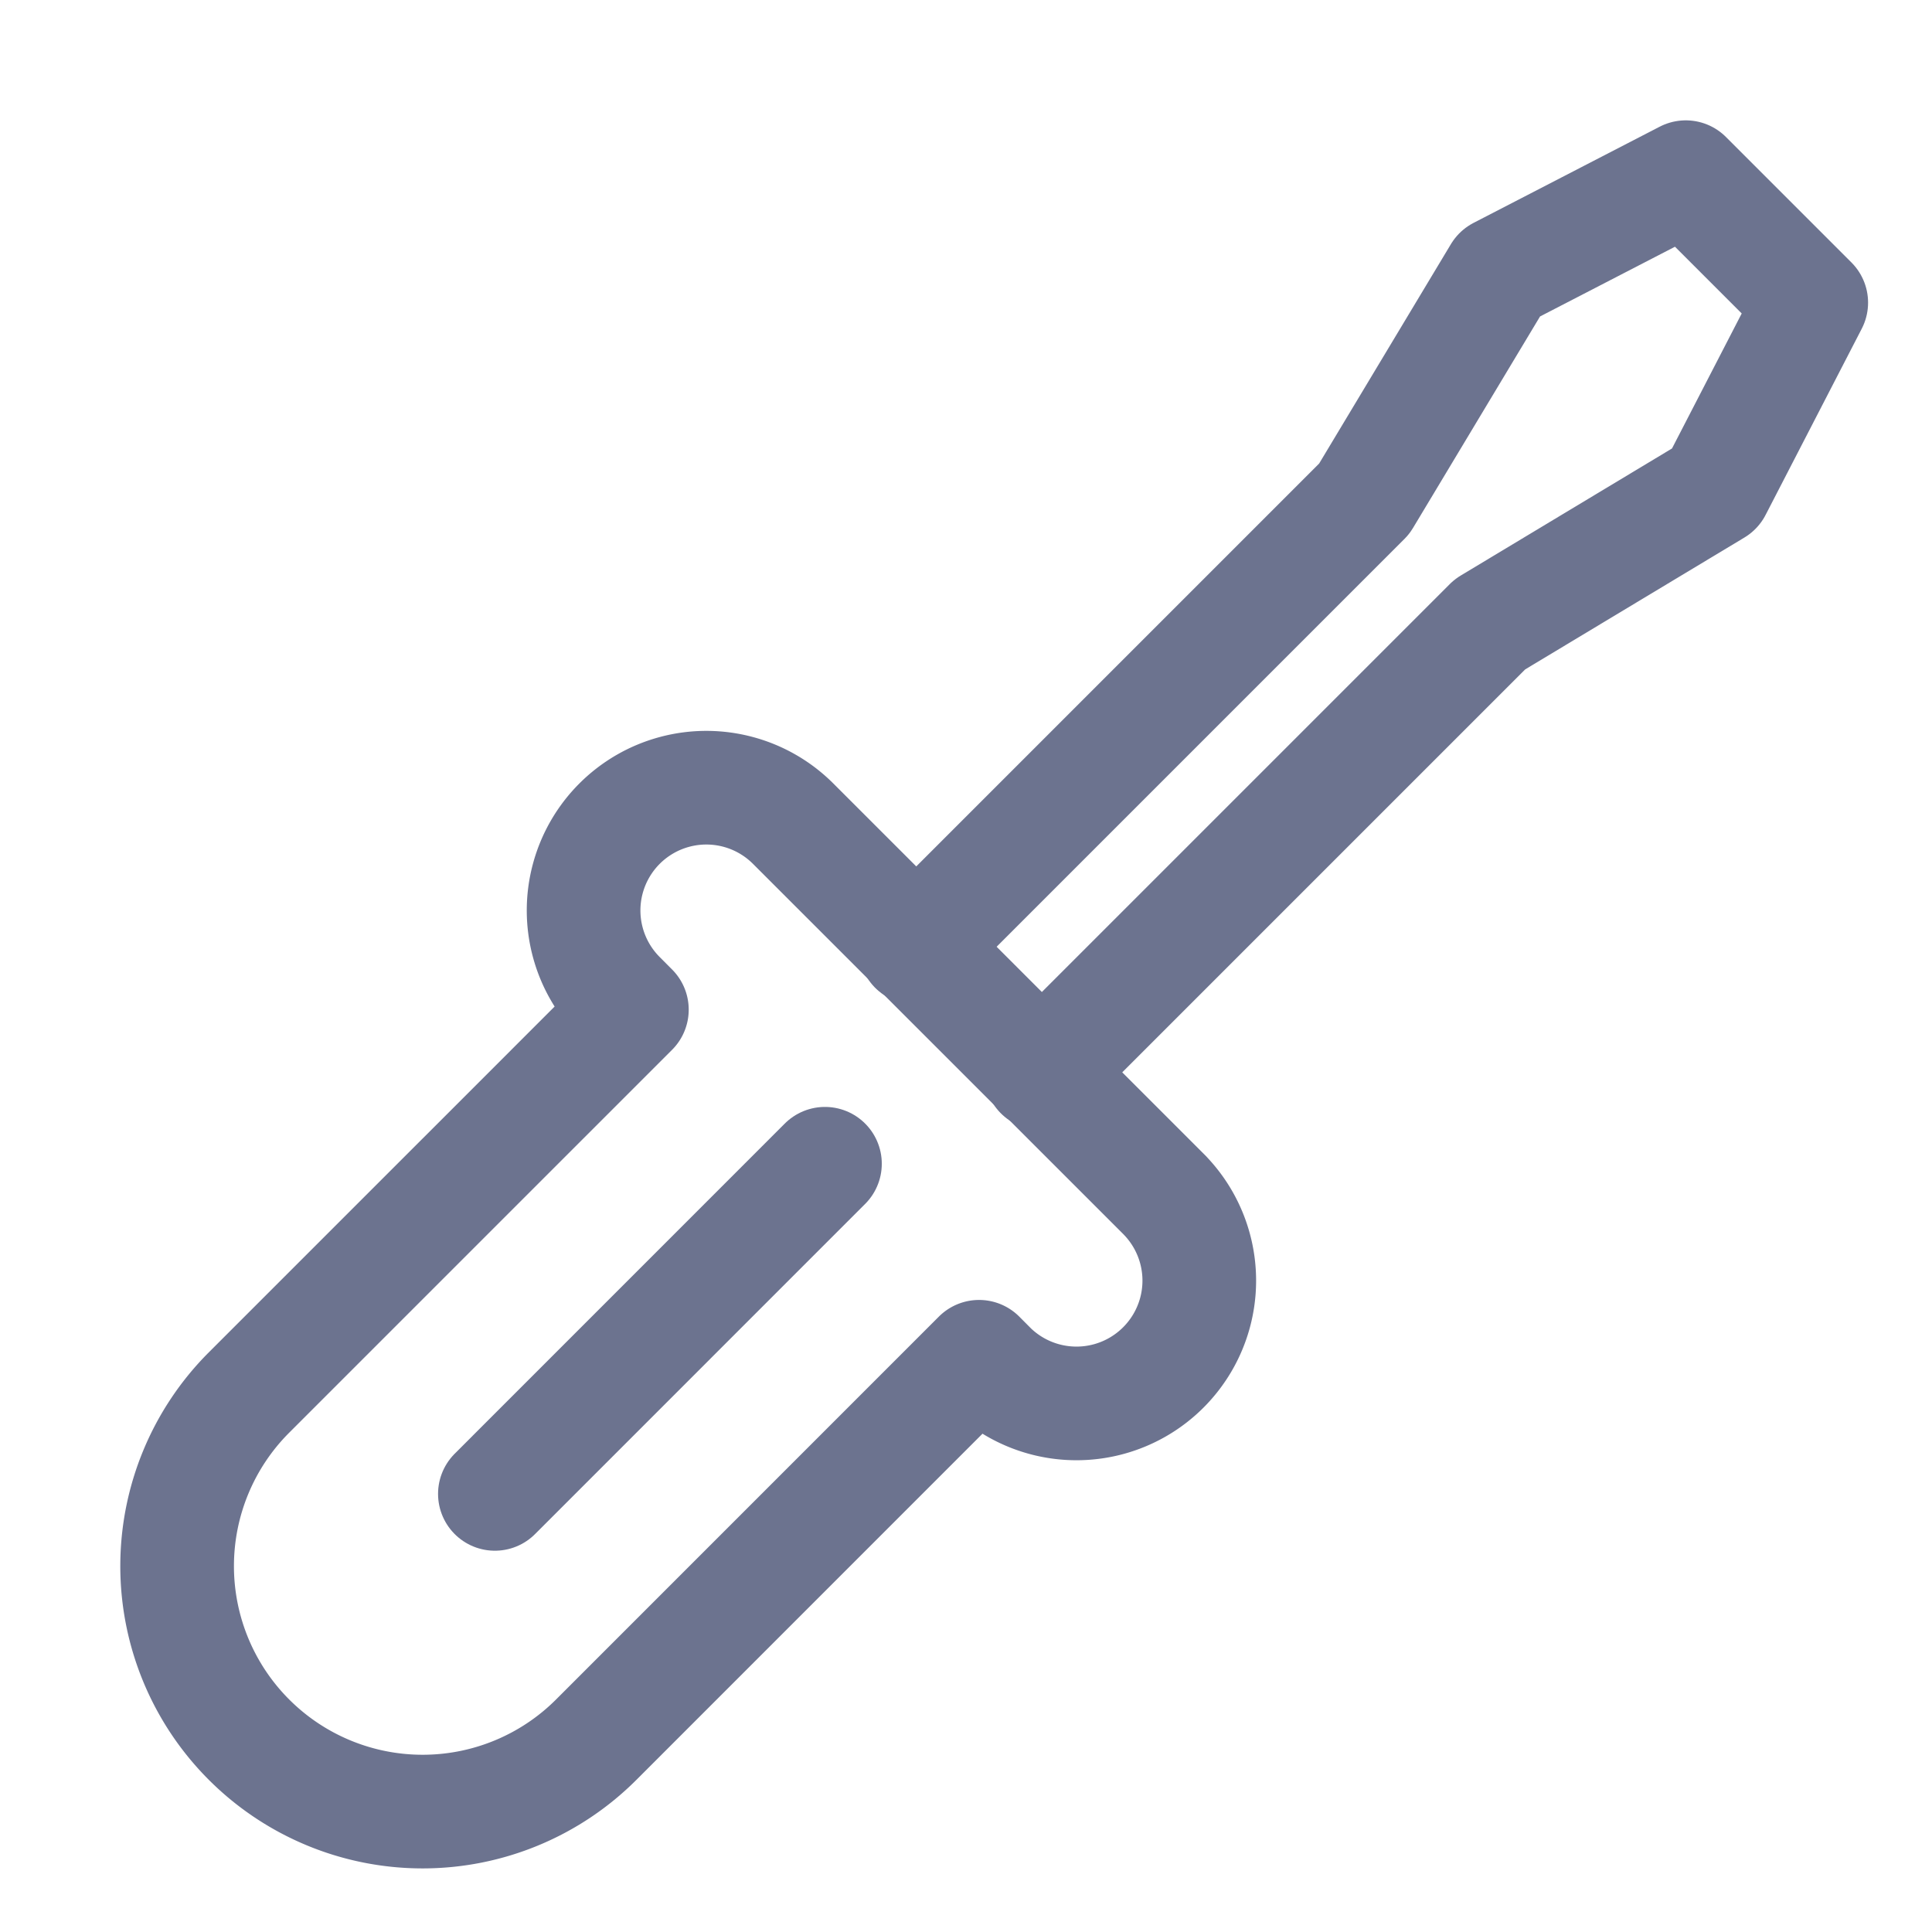 <svg xmlns="http://www.w3.org/2000/svg" xmlns:xlink="http://www.w3.org/1999/xlink" width="34" height="34" viewBox="0 0 34 34">
  <defs>
    <clipPath id="clip-path">
      <rect id="사각형_959" data-name="사각형 959" width="34" height="34" transform="translate(558 2269)" fill="#fff" stroke="#707070" stroke-width="1"/>
    </clipPath>
  </defs>
  <g id="마스크_그룹_88" data-name="마스크 그룹 88" transform="translate(-558 -2269)" clip-path="url(#clip-path)">
    <g id="그룹_1524" data-name="그룹 1524" transform="translate(-183.414 1849.417)">
      <path id="패스_2240" data-name="패스 2240" d="M764.138,438.469l7.9-7.9L776,428.186l1.692-3.277-2.208-2.208-3.276,1.693-2.382,3.966-7.9,7.9" transform="translate(-4.403 0)" fill="none" stroke="#6c738f" stroke-linecap="round" stroke-linejoin="round" stroke-width="2"/>
      <path id="패스_2241" data-name="패스 2241" d="M761.918,444.263l-6.546-6.545a2.16,2.16,0,1,0-3.055,3.055l.217.218-6.737,6.737a4.32,4.32,0,0,0,6.109,6.111l6.738-6.739.217.218a2.161,2.161,0,0,0,3.056-3.055Z" transform="translate(0 -3.64)" fill="none" stroke="#6c738f" stroke-linecap="round" stroke-linejoin="round" stroke-width="2"/>
      <line id="선_1310" data-name="선 1310" x1="5.809" y2="5.81" transform="translate(750.123 440.063)" fill="none" stroke="#6c738f" stroke-linecap="round" stroke-linejoin="round" stroke-width="2"/>
    </g>
  </g>
</svg>
